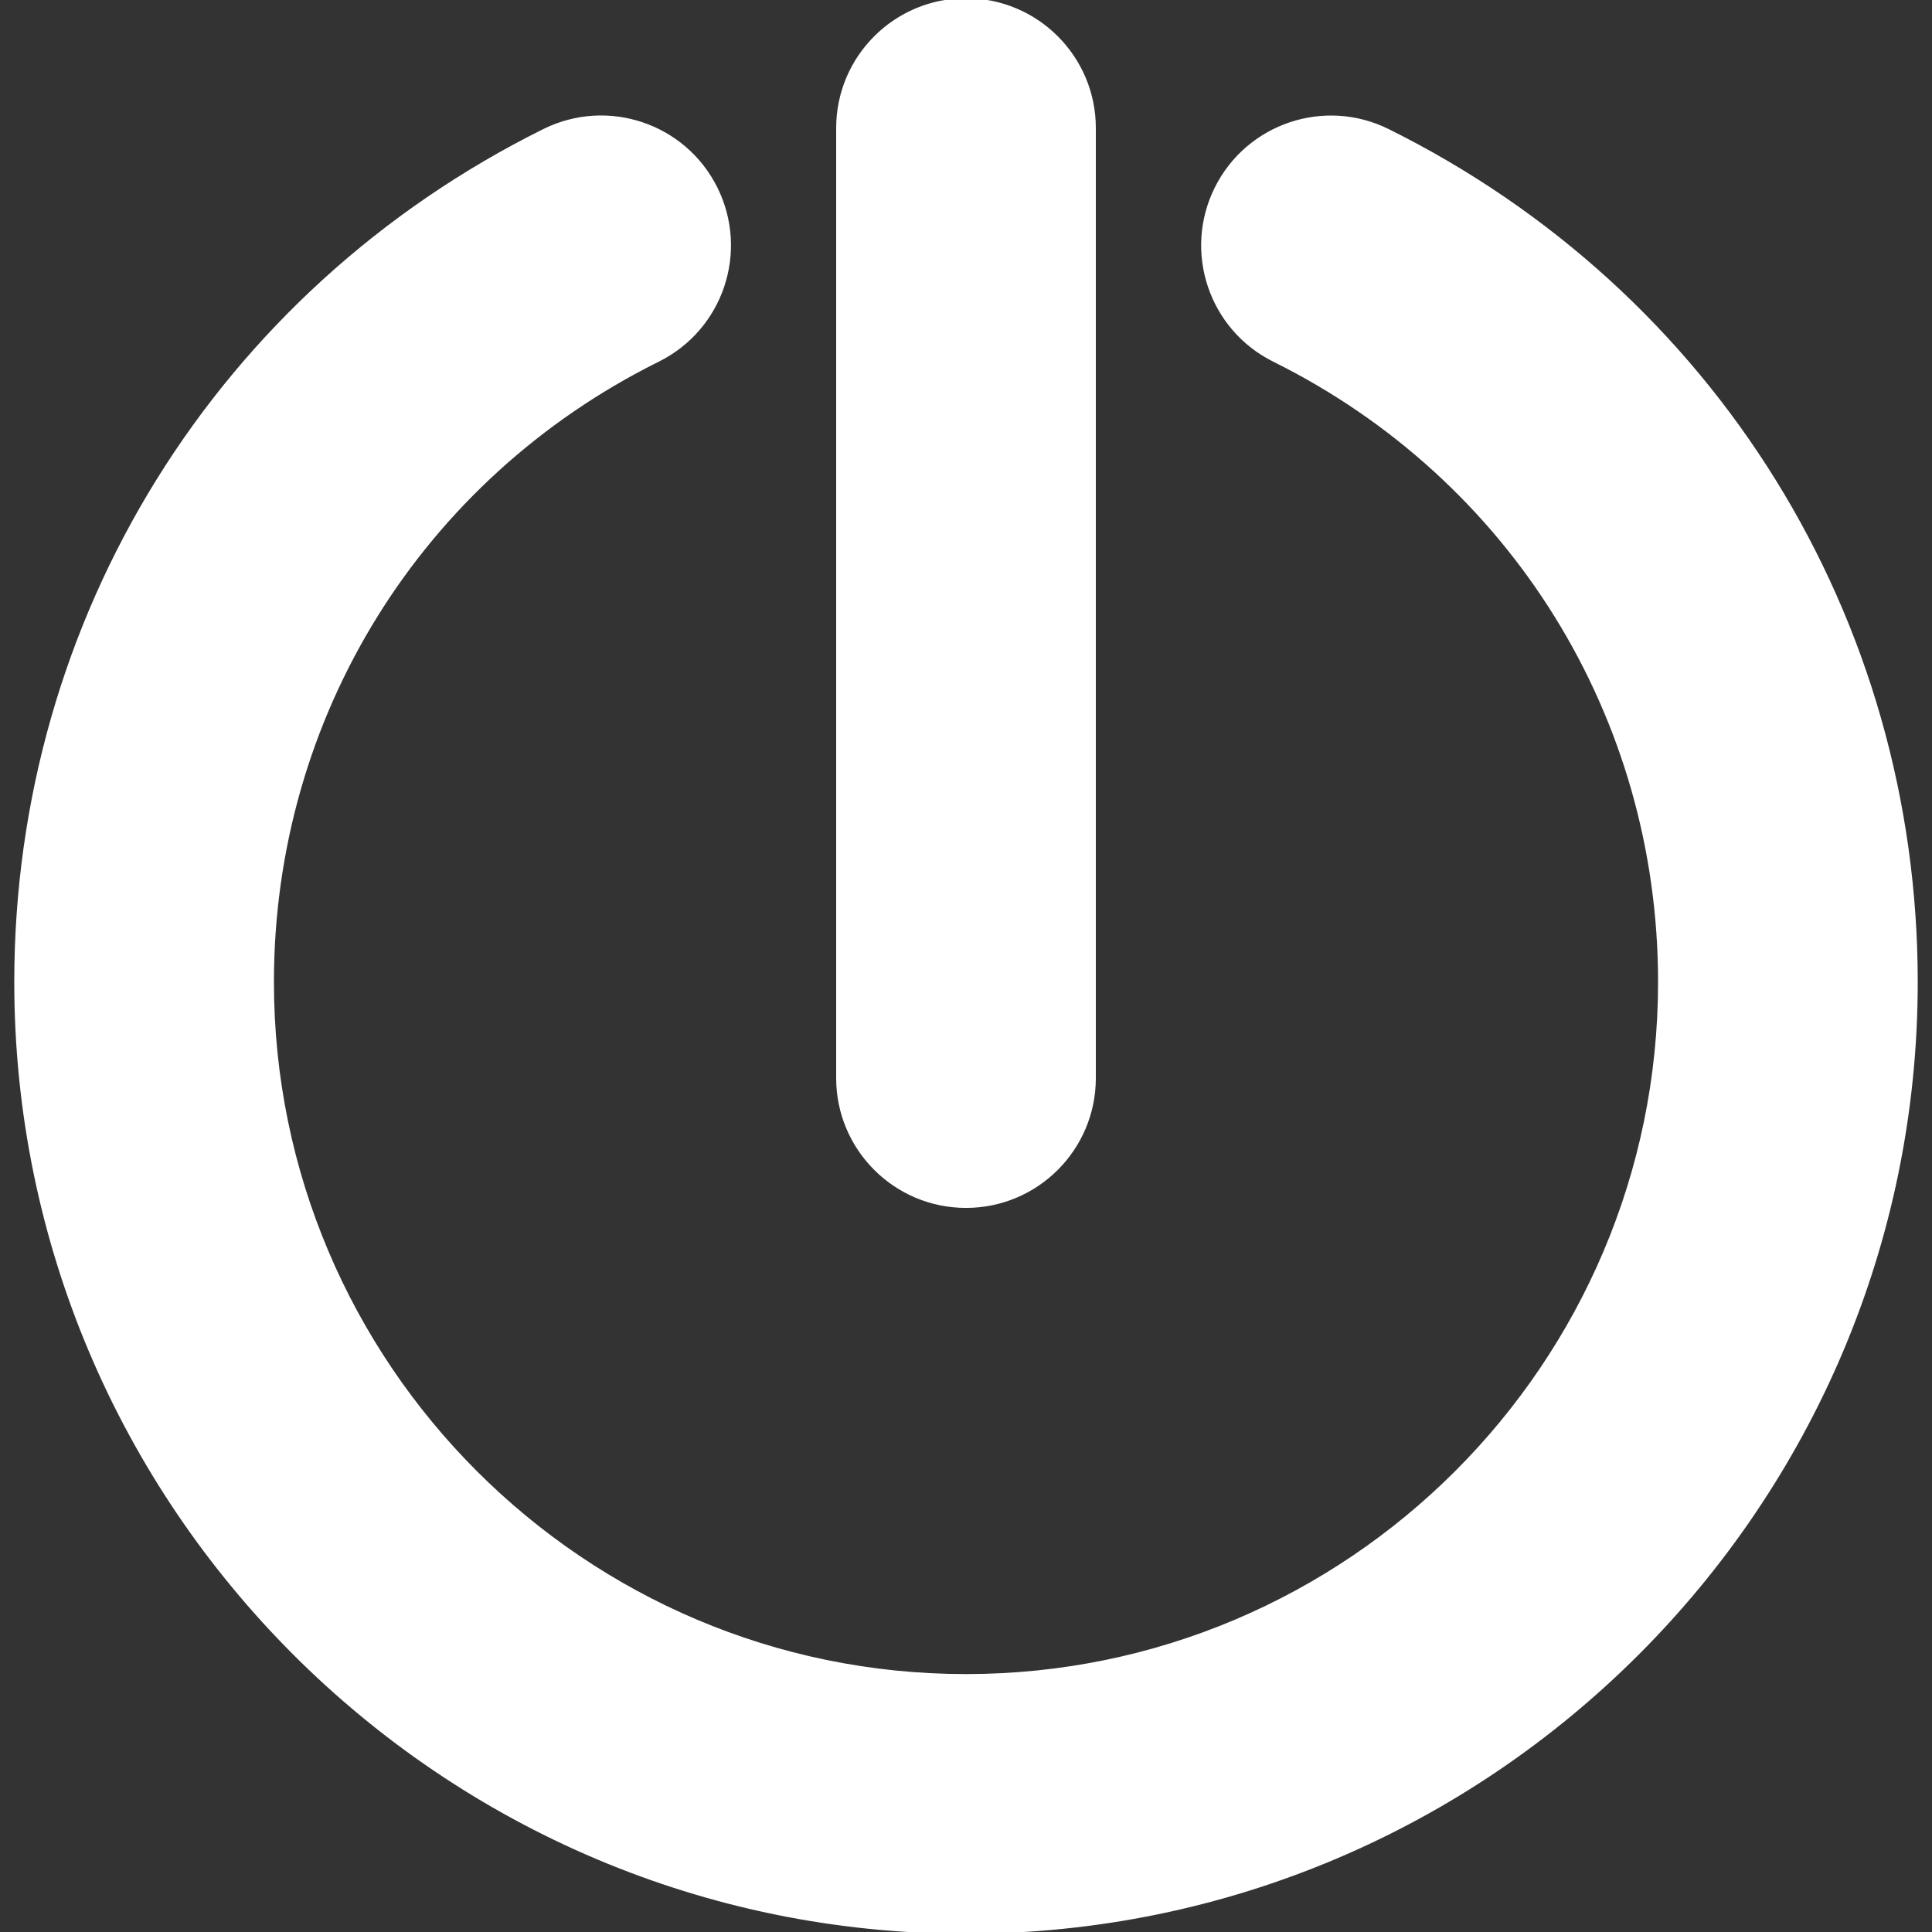 <!DOCTYPE svg PUBLIC "-//W3C//DTD SVG 1.1//EN" "http://www.w3.org/Graphics/SVG/1.1/DTD/svg11.dtd">
<!-- Uploaded to: SVG Repo, www.svgrepo.com, Transformed by: SVG Repo Mixer Tools -->
<svg fill="#ffffff" version="1.1" id="Capa_1" xmlns="http://www.w3.org/2000/svg" xmlns:xlink="http://www.w3.org/1999/xlink" width="800px" height="800px" viewBox="0 0 553.859 553.859" xml:space="preserve" stroke="#ffffff">
<rect x="0" y="0" width="553.859" height="553.859" fill="#333333" stroke="none"/>
<g id="SVGRepo_bgCarrier" stroke-width="0"/>
<g id="SVGRepo_tracerCarrier" stroke-linecap="round" stroke-linejoin="round"/>
<g id="SVGRepo_iconCarrier"> <g> <g> <path d="M397.897,37.46c-18.151-9.015-40.196-1.609-49.217,16.561c-9.021,18.165-1.604,40.196,16.561,49.217 c68.214,33.868,110.589,102.18,110.589,178.281c0,109.678-89.23,198.9-198.9,198.9c-109.67,0-198.9-89.223-198.9-198.9 c0-76.114,42.387-144.432,110.619-178.293c18.17-9.015,25.588-31.047,16.573-49.217c-9.015-18.17-31.041-25.576-49.217-16.573 C62.607,83.789,4.59,177.315,4.59,281.52c0,150.166,122.167,272.34,272.34,272.34c150.173,0,272.34-122.174,272.34-272.34 C549.27,177.333,491.265,83.819,397.897,37.46z"/> <path d="M276.93,345.779c20.275,0,36.72-16.443,36.72-36.719V36.72c0-20.276-16.444-36.72-36.72-36.72s-36.72,16.444-36.72,36.72 v272.34C240.209,329.336,256.654,345.779,276.93,345.779z"/> </g> </g> </g>
</svg>